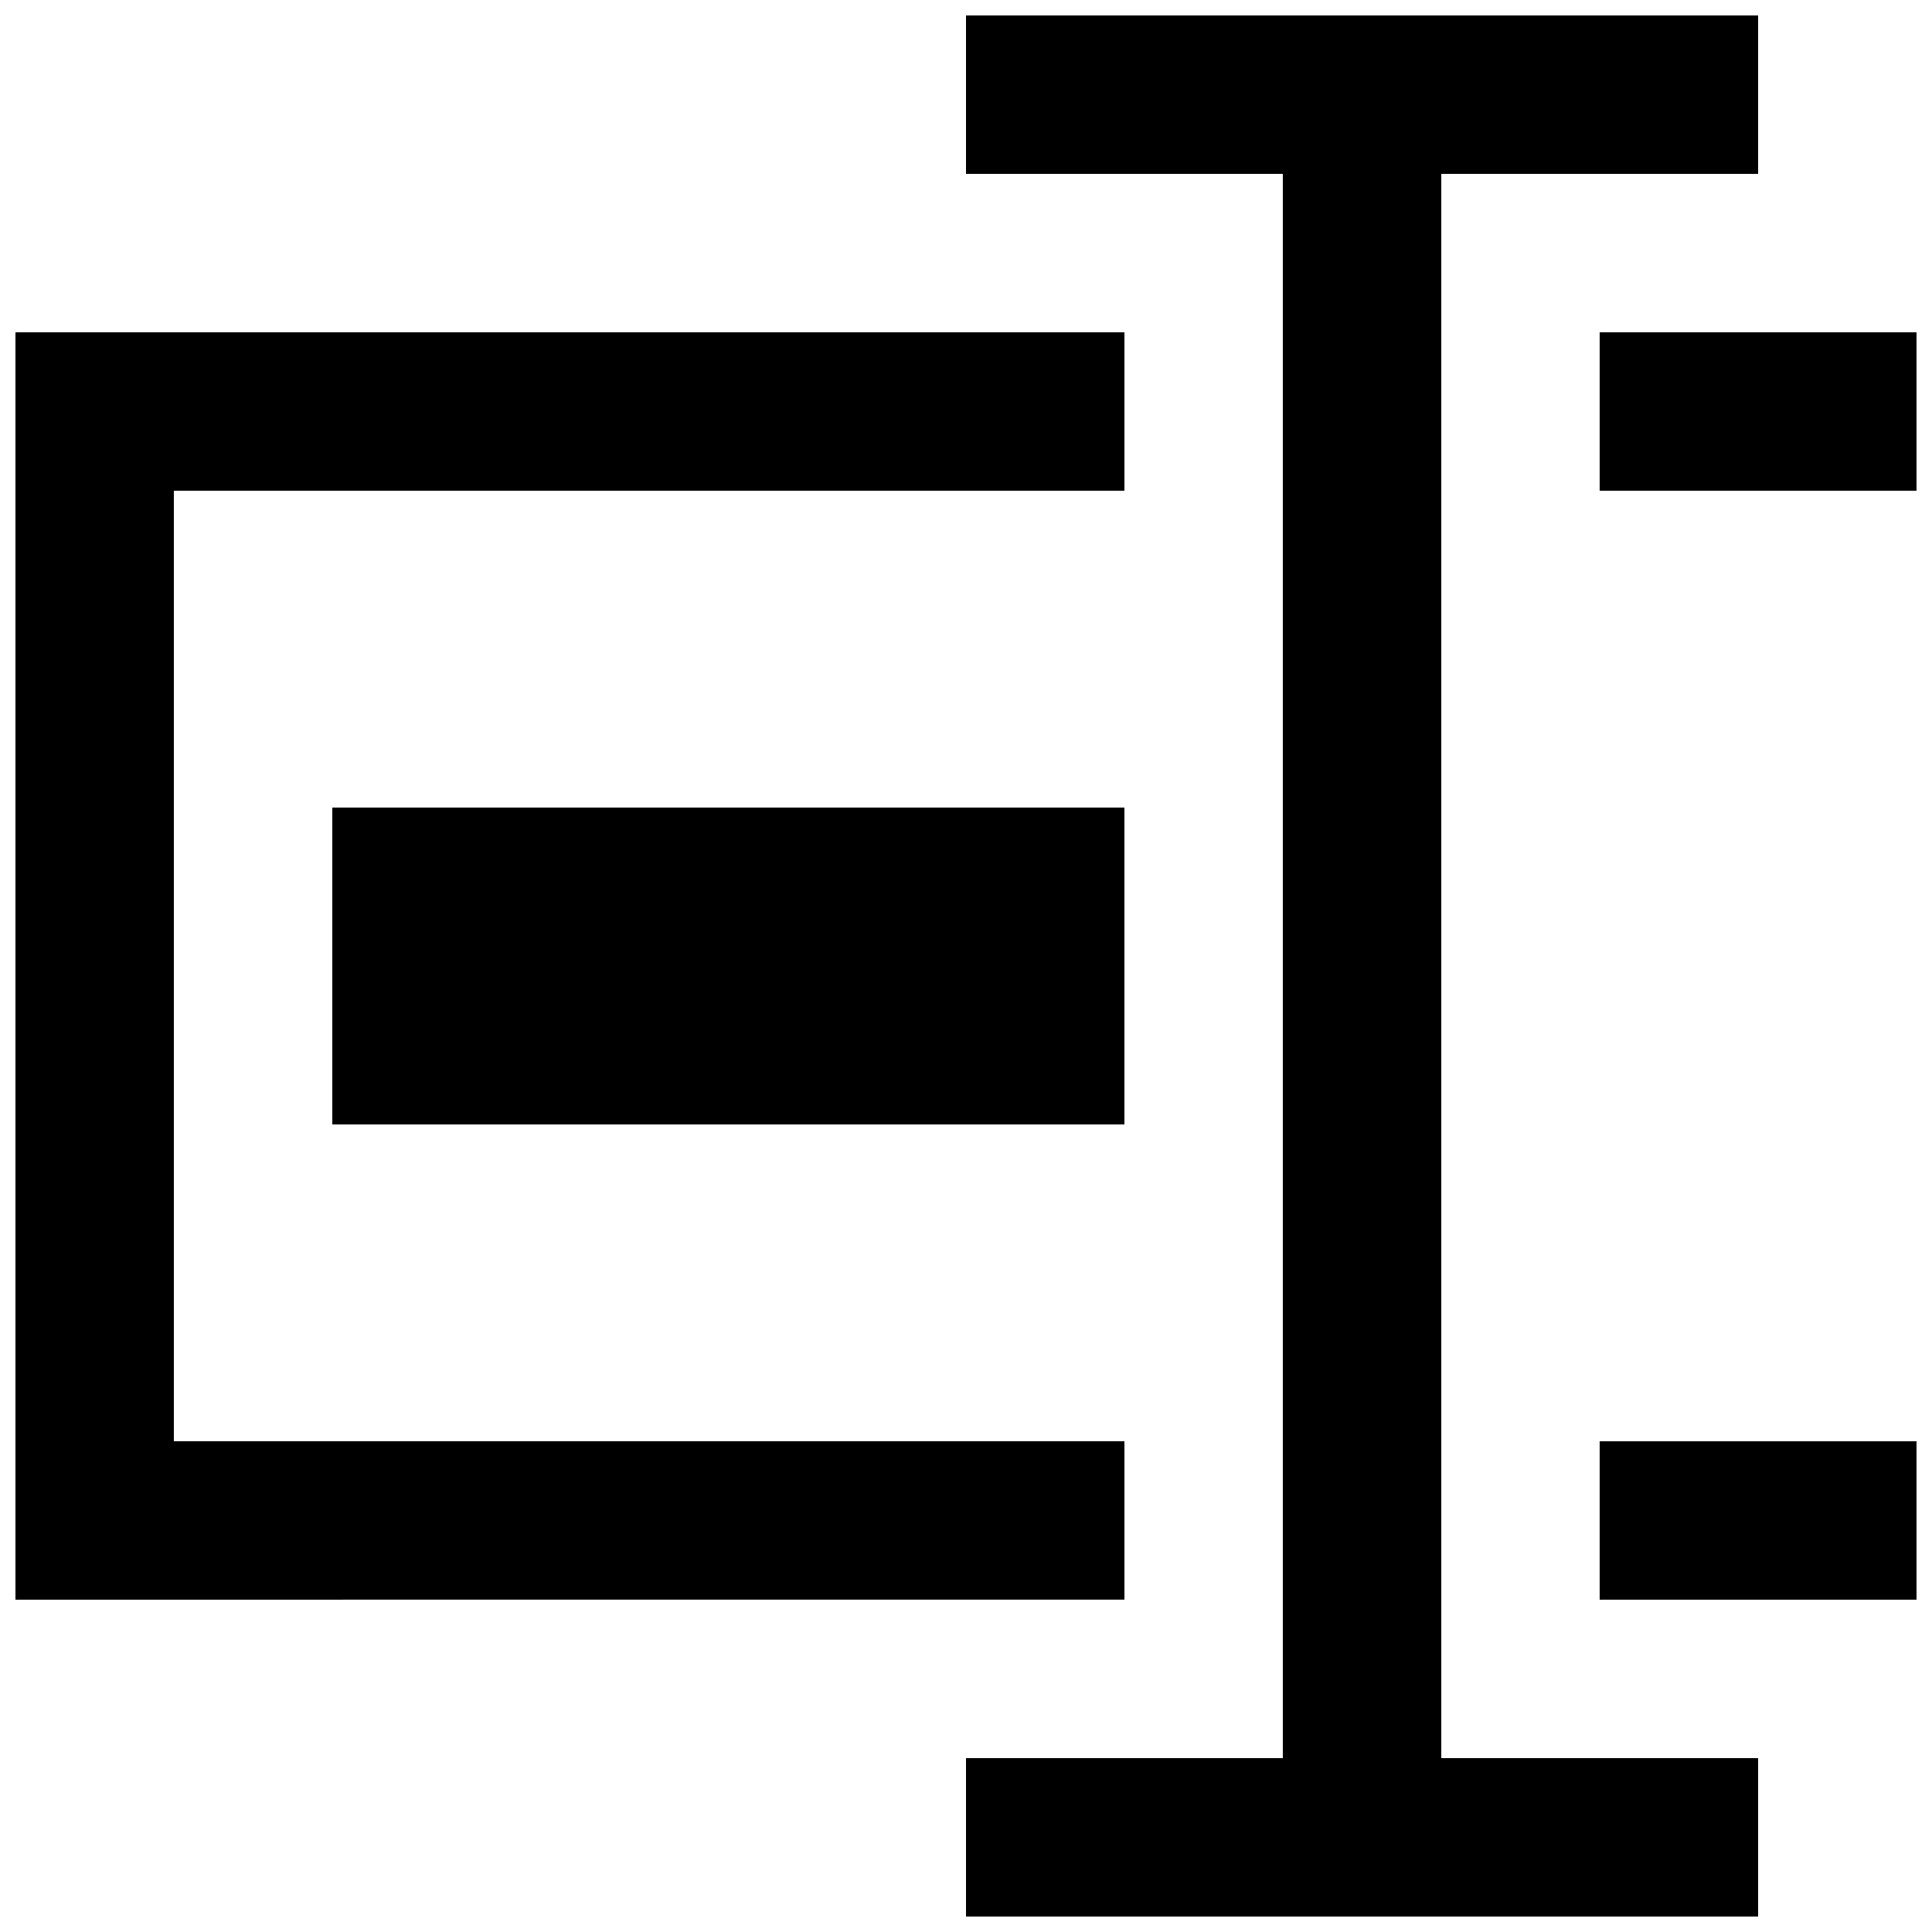 <?xml version="1.0" encoding="UTF-8"?>
<!-- Uploaded to: SVG Repo, www.svgrepo.com, Generator: SVG Repo Mixer Tools -->
<svg width="800px" height="800px" version="1.1" viewBox="144 144 512 512" xmlns="http://www.w3.org/2000/svg">
 <defs>
  <clipPath id="d">
   <path d="m567 525h84.902v43h-84.902z"/>
  </clipPath>
  <clipPath id="c">
   <path d="m148.09 232h293.91v336h-293.91z"/>
  </clipPath>
  <clipPath id="b">
   <path d="m567 232h84.902v43h-84.902z"/>
  </clipPath>
  <clipPath id="a">
   <path d="m400 148.09h210v503.81h-210z"/>
  </clipPath>
 </defs>
 <g clip-path="url(#d)">
  <path d="m567.93 525.95h83.969v41.984h-83.969z"/>
 </g>
 <g clip-path="url(#c)">
  <path d="m190.08 567.93h-41.984v-335.87h293.89v41.984h-251.91v251.9h251.91v41.984z"/>
 </g>
 <path d="m232.06 358.02h209.92v83.969h-209.92z"/>
 <g clip-path="url(#b)">
  <path d="m567.93 232.06h83.969v41.984h-83.969z"/>
 </g>
 <g clip-path="url(#a)">
  <path d="m609.92 190.08v-41.984h-209.92v41.984h83.965v419.84h-83.965v41.984h209.92v-41.984h-83.969v-419.84z"/>
 </g>
</svg>